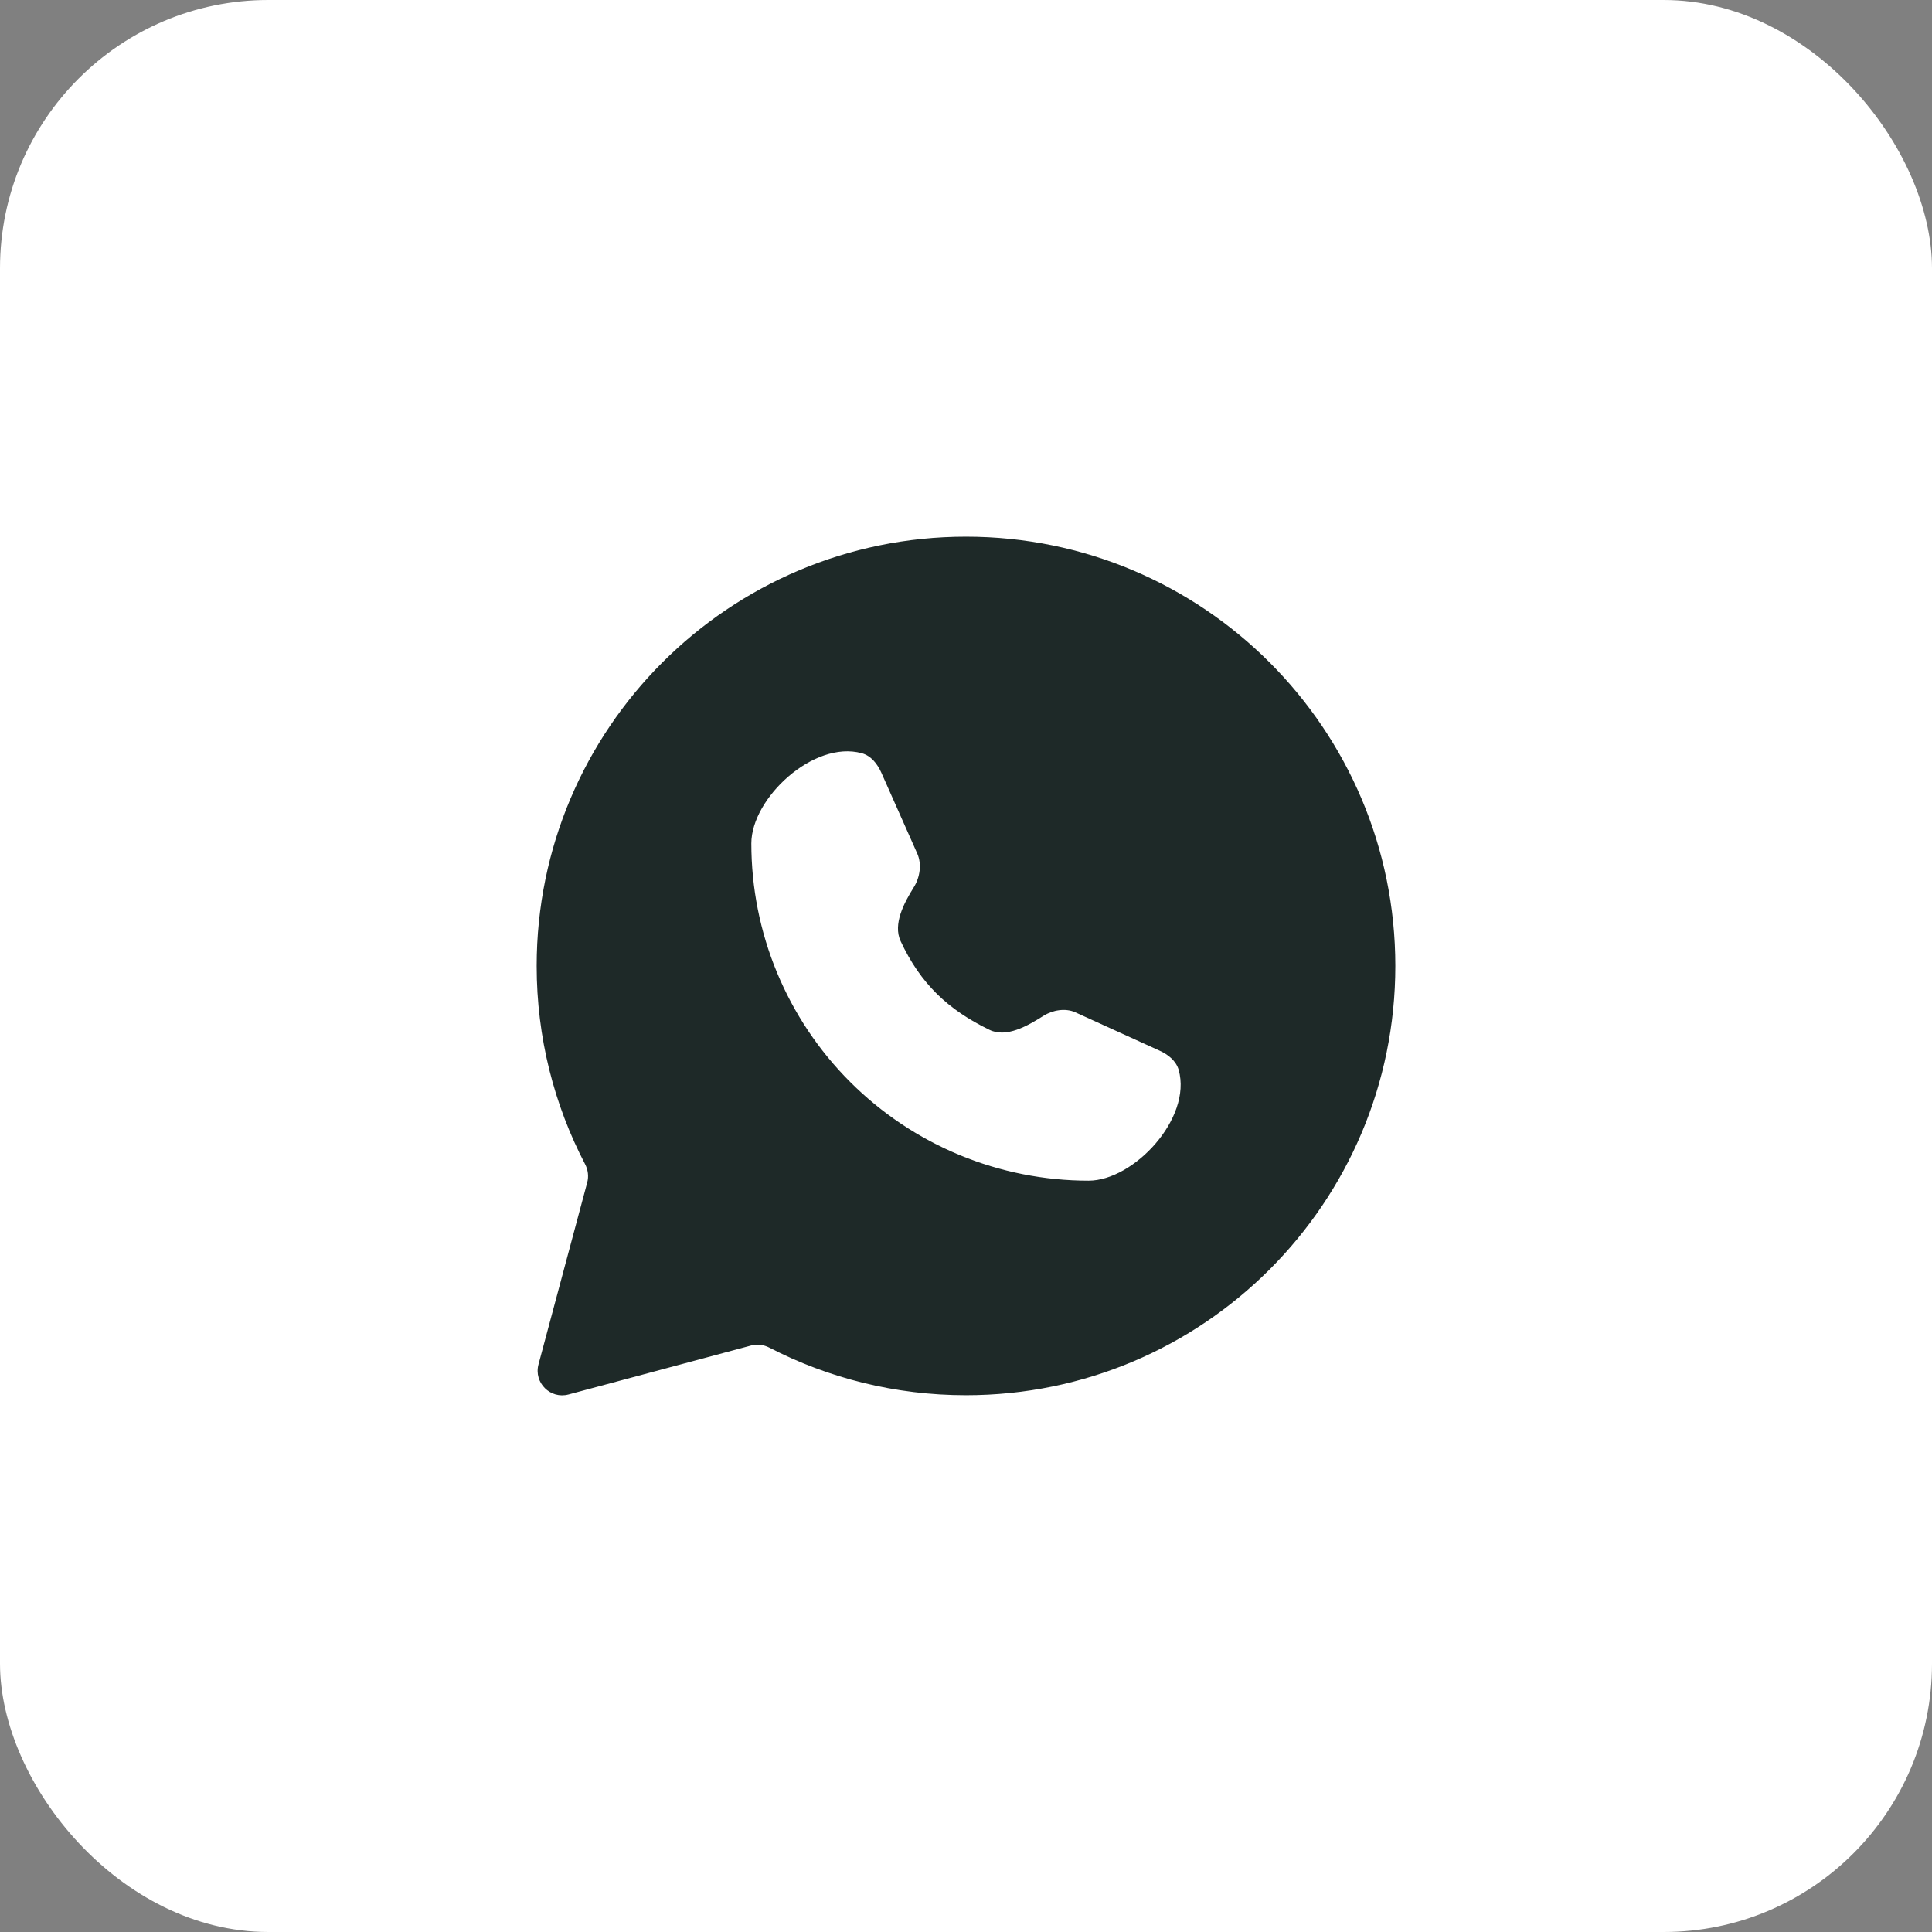 <?xml version="1.0" encoding="UTF-8"?> <svg xmlns="http://www.w3.org/2000/svg" width="36" height="36" viewBox="0 0 36 36" fill="none"><rect x="0" y="0" width="36" height="36" fill="#808080" stroke="none"/><rect width="36" height="36" rx="5" fill="white"></rect><path fill-rule="evenodd" clip-rule="evenodd" d="M26 17.999C26 22.417 22.418 25.998 18 25.998C16.679 25.998 15.433 25.678 14.335 25.111C14.23 25.057 14.11 25.042 13.996 25.072L10.594 25.984C10.254 26.075 9.943 25.764 10.034 25.424L10.942 22.034C10.973 21.92 10.957 21.799 10.903 21.694C10.326 20.589 10 19.332 10 17.999C10 13.581 13.582 10 18 10C22.418 10 26 13.581 26 17.999ZM16.423 14.399C16.349 14.234 16.231 14.082 16.057 14.035C15.156 13.79 14 14.877 14 15.716C14 16.541 14.162 17.359 14.478 18.121C14.794 18.883 15.257 19.576 15.841 20.16C16.424 20.743 17.117 21.206 17.879 21.522C18.641 21.837 19.459 22 20.284 22C21.125 22 22.213 20.841 21.964 19.939C21.916 19.768 21.768 19.65 21.606 19.577L20.037 18.863C19.853 18.779 19.612 18.821 19.442 18.929C19.145 19.117 18.753 19.343 18.437 19.189C17.664 18.814 17.152 18.33 16.782 17.537C16.635 17.221 16.844 16.826 17.029 16.53C17.142 16.348 17.179 16.101 17.092 15.905L16.423 14.399Z" fill="#1E2928"></path></svg> 